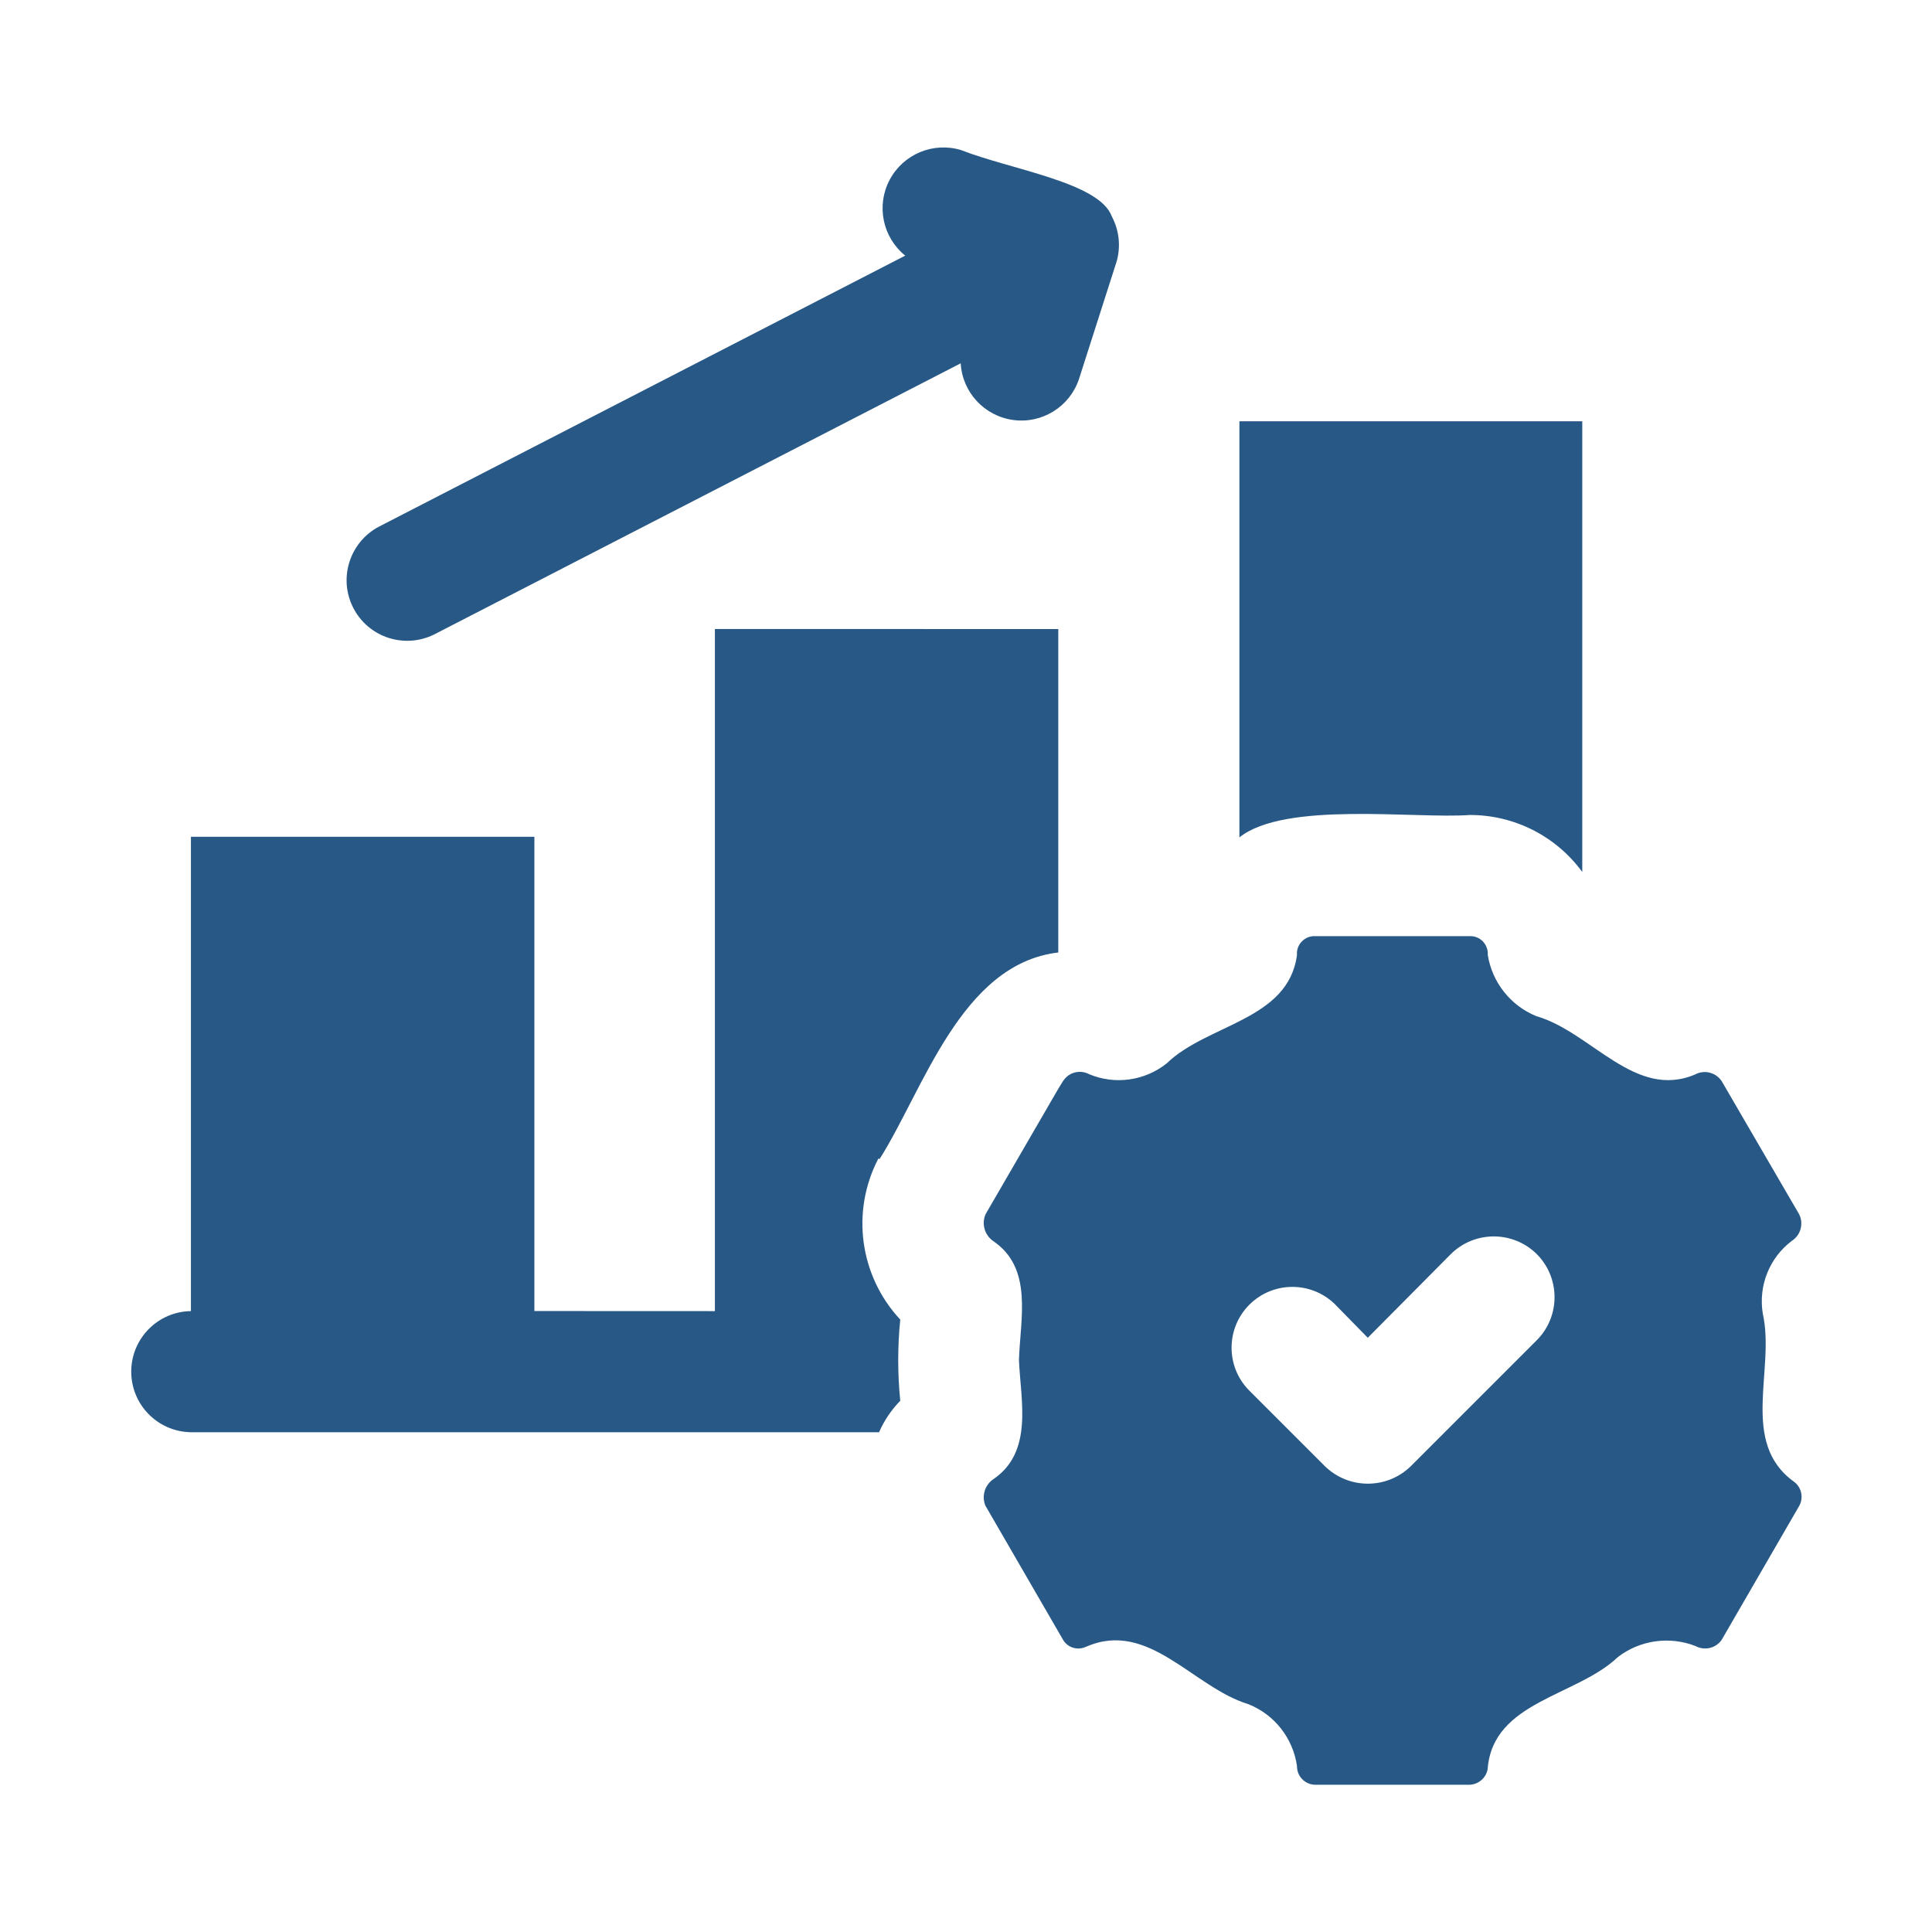 <?xml version="1.0" encoding="UTF-8"?>
<svg width="1200pt" height="1200pt" version="1.1" viewBox="0 0 1200 1200" xmlns="http://www.w3.org/2000/svg">
 <path d="m657.32 390.71v200.9c-60.469 7.031-83.859 85.594-111 128.29l-0.75-0.375h0.047c-17.203 32.859-11.766 72.984 13.547 100.08-1.688 16.781-1.688 33.656 0 50.438-5.531 5.672-9.984 12.281-13.172 19.547h-427.4c-20.578-0.328-37.078-17.062-37.078-37.641 0-20.531 16.5-37.312 37.078-37.594v-294.61h213.32v294.56l112.12 0.047v-423.66zm112.5-129.05v258.47c28.172-22.688 109.5-11.438 142.97-13.922 27.656-0.094 53.672 13.078 69.984 35.391v-279.94zm-500.16 132.42 327.05-168.42c1.031 18.047 14.719 32.766 32.625 35.203s35.016-8.203 40.781-25.266l23.062-72v-0.047l0.047-0.094v-0.094h0.047c2.906-9.234 2.109-19.266-2.203-27.938l-0.516-1.078-0.047-0.047c-7.828-21.047-62.344-28.875-93.656-41.109-17.297-5.203-35.859 2.578-44.297 18.562s-4.359 35.672 9.703 47.016l-327.05 168.42c-18.141 9.703-25.172 32.156-15.75 50.438 9.422 18.281 31.781 25.594 50.203 16.453zm844.78 526.36c4.641 3.562 5.906 9.984 3 15.047l-48.141 83.156c-3.656 5.156-10.594 6.75-16.172 3.75-16.125-6.281-34.406-3.75-48.188 6.797-25.594 24.469-77.484 27.469-80.906 69.234l0.047-0.047c-0.797 5.812-5.812 10.172-11.672 10.172h-95.203c-3.094 0.047-6.094-1.172-8.297-3.375s-3.375-5.203-3.328-8.297c-2.484-17.25-13.922-31.875-30.094-38.344-34.594-10.547-62.062-52.688-100.83-35.719v-0.047c-5.156 2.531-11.344 0.75-14.297-4.125l-48.141-83.156h-0.047c-2.578-5.906-0.703-12.797 4.547-16.547 25.219-16.922 17.297-48.516 16.172-74.109 0.75-25.594 9.047-57.188-16.172-74.109-5.25-3.797-7.125-10.688-4.547-16.594l45.141-77.859 3-4.875h0.047c3.469-5.438 10.5-7.219 16.172-4.172 16.078 6.703 34.5 4.125 48.141-6.75 25.219-24.469 75.609-26.719 80.906-67.359-0.281-3.141 0.891-6.234 3.141-8.484s5.344-3.422 8.484-3.141h95.203c3.141-0.281 6.281 0.891 8.531 3.141 2.203 2.25 3.375 5.344 3.141 8.484 2.719 17.062 14.109 31.453 30.094 38.016 34.219 9.797 61.312 52.312 98.953 36.141v-0.047c5.672-2.859 12.562-1.078 16.172 4.172l48.141 82.734c3 5.859 1.031 13.031-4.5 16.594-13.922 10.5-20.859 27.891-18.047 45.141 7.875 34.969-14.672 80.109 19.547 104.58zm-159.89-141.47c-14.812-14.672-38.625-14.672-53.438 0l-51.562 51.938-20.672-21.094c-14.812-14.203-38.344-13.969-52.875 0.562s-14.766 38.062-0.516 52.875l47.391 47.391c14.859 14.531 38.578 14.531 53.438 0l78.234-78.234c14.672-14.766 14.672-38.625 0-53.438z" fill="#285986"/>
</svg>
